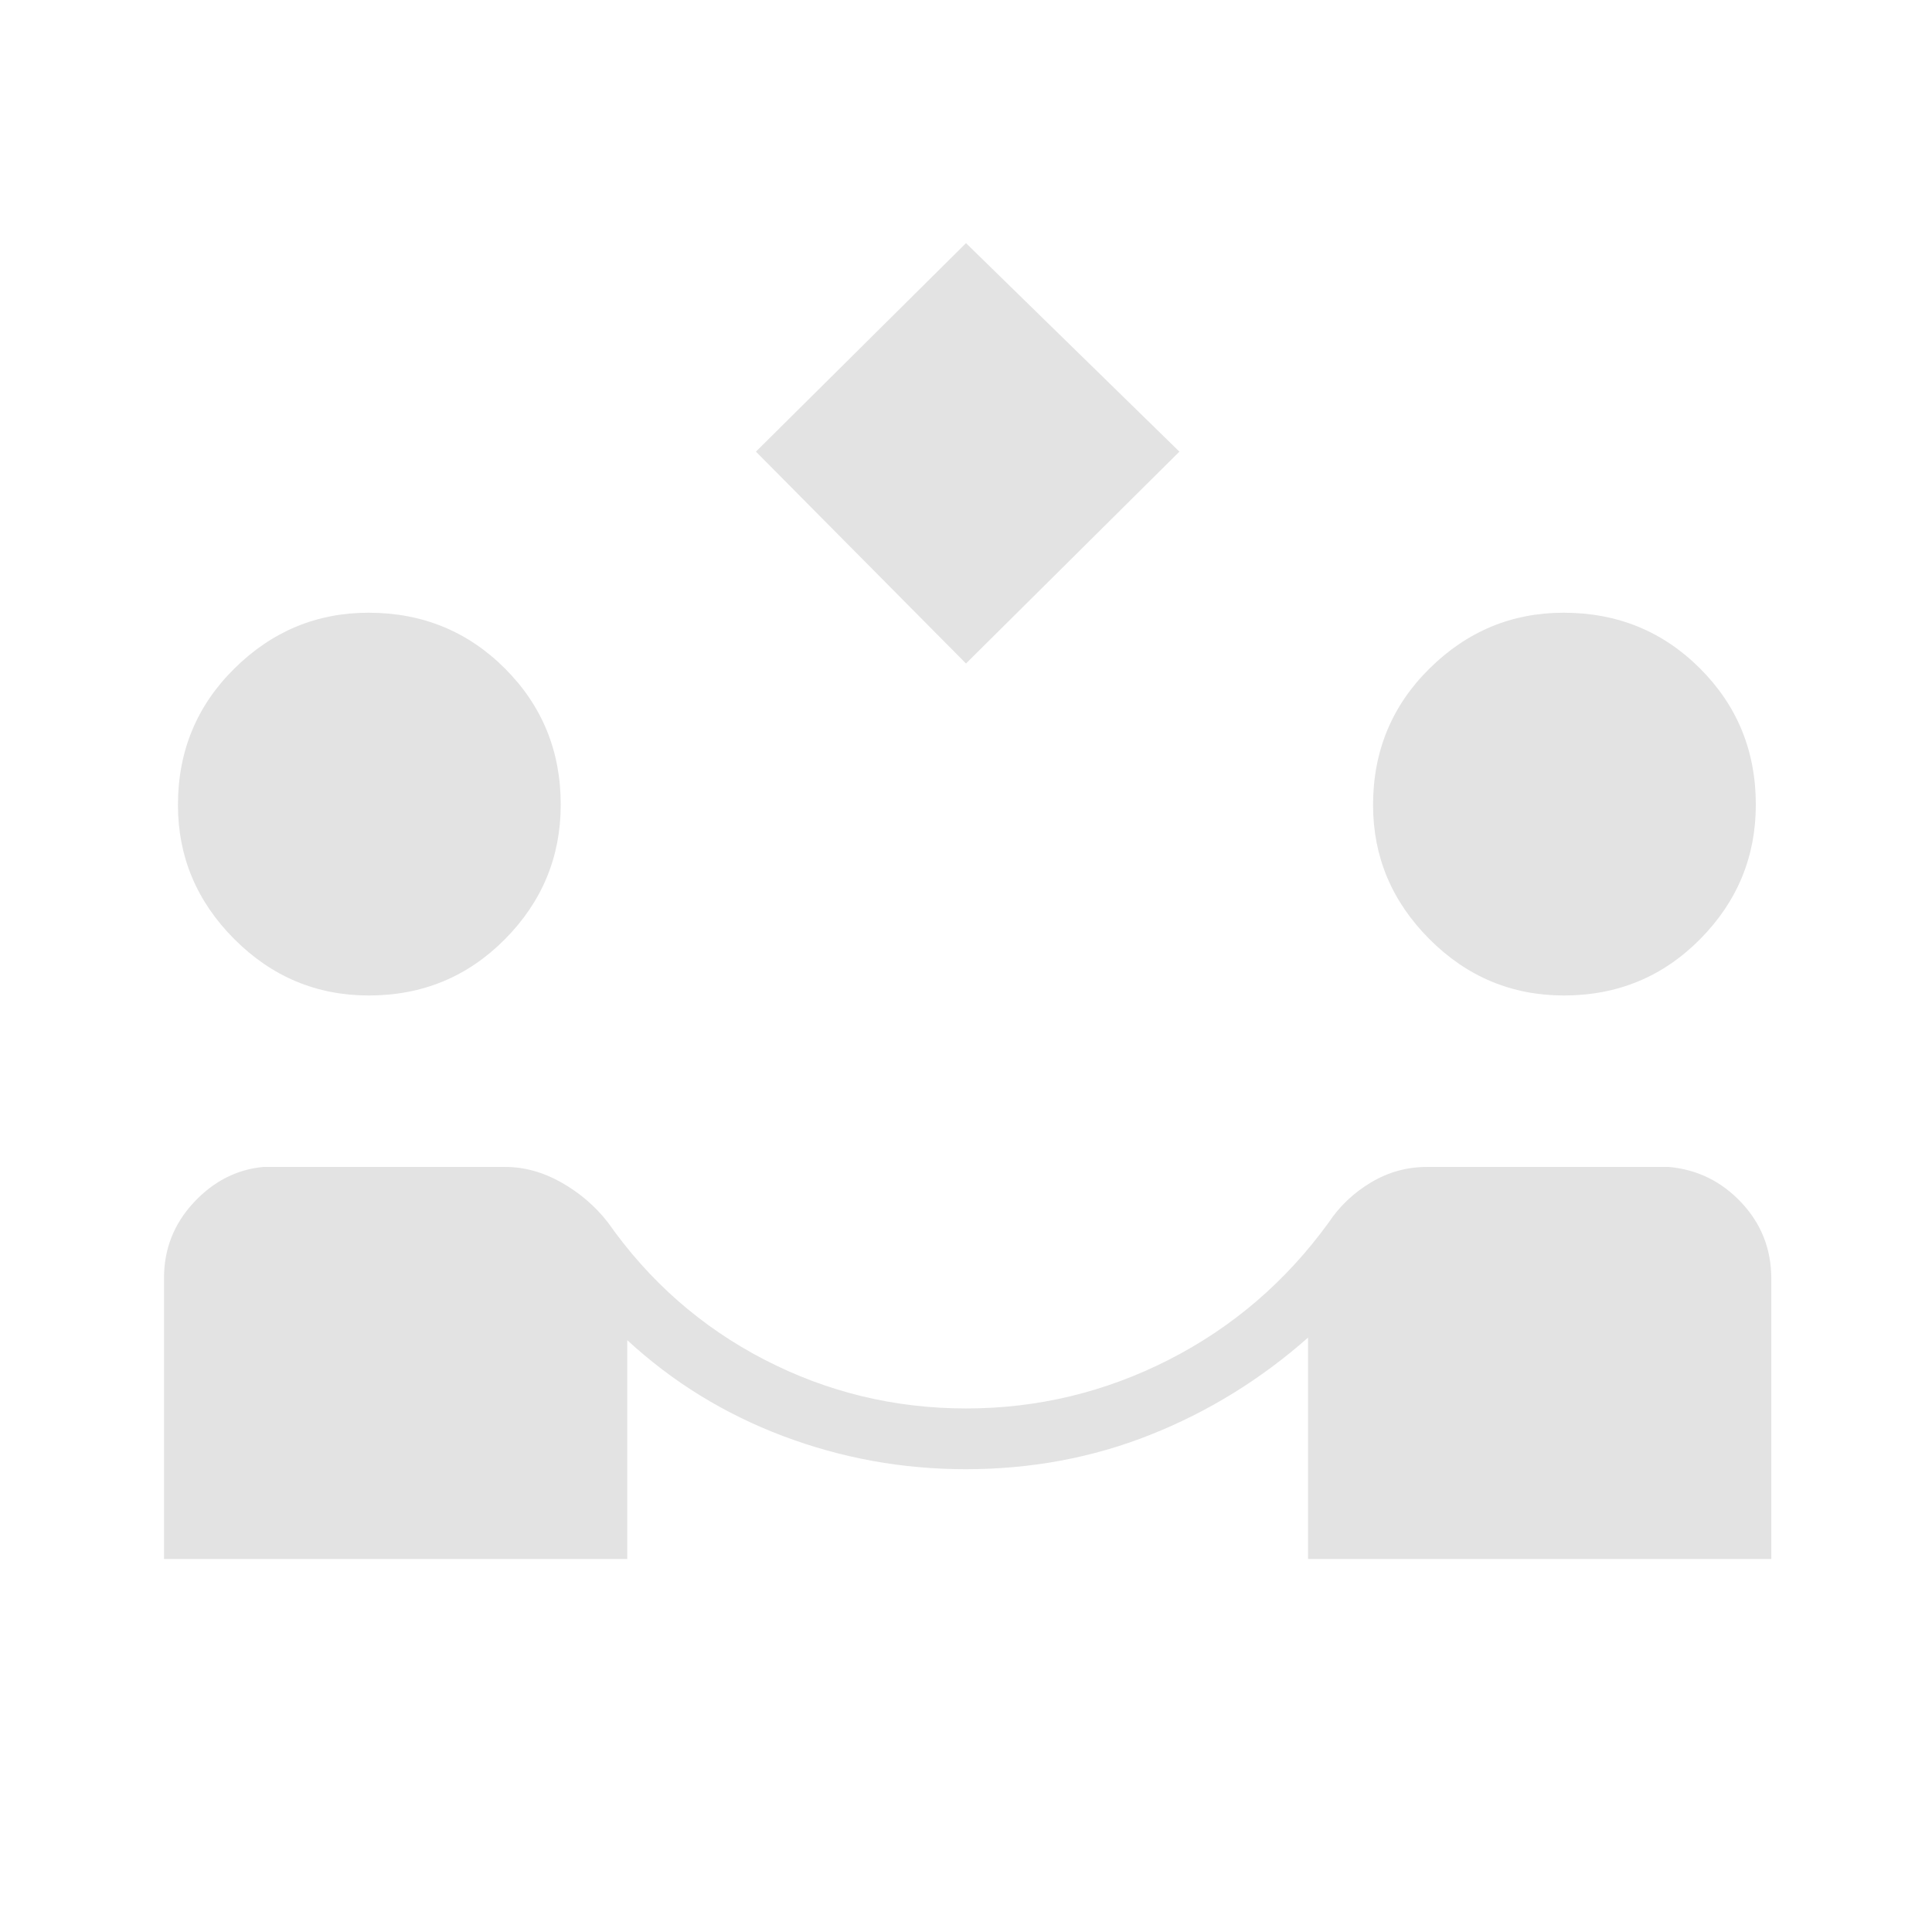 <svg xmlns="http://www.w3.org/2000/svg" height="48px" viewBox="0 -960 960 960" width="48px" fill="#e3e3e3"><path d="M480-630.31 375.62-735.58 480-839.19l106.04 103.61L480-630.31ZM81.5-185.35v-139.68q0-21.48 14.67-37.34 14.68-15.86 34.6-17.78H251q14.34 0 27.98 7.73t23.05 19.79q30.91 44.01 77.81 68.24 46.91 24.24 100.2 24.24 53.27 0 100.76-24.2t79.39-68.15q8.08-12.19 20.99-19.92 12.92-7.73 27.82-7.73h120.23q21.27 1.92 36.1 17.74 14.82 15.82 14.82 37.79v139.27H649.96v-110q-35.34 31.2-78.37 48.29-43.03 17.1-91.72 17.1-47.14 0-90.75-16.46-43.62-16.46-77.43-47.66v108.73H81.5Zm101.77-280q-38.92 0-66.89-28.05-27.96-28.06-27.96-66.6 0-40.12 28.06-67.83t66.6-27.71q40.11 0 67.82 27.71 27.72 27.71 27.72 67.64 0 38.92-27.72 66.88-27.71 27.96-67.63 27.96Zm593.84 0q-38.92 0-66.88-28.05-27.96-28.06-27.96-66.6 0-40.12 28.06-67.83 28.05-27.71 66.59-27.71 40.12 0 67.83 27.71t27.71 67.64q0 38.92-27.71 66.88-27.71 27.96-67.64 27.96Z"/></svg>